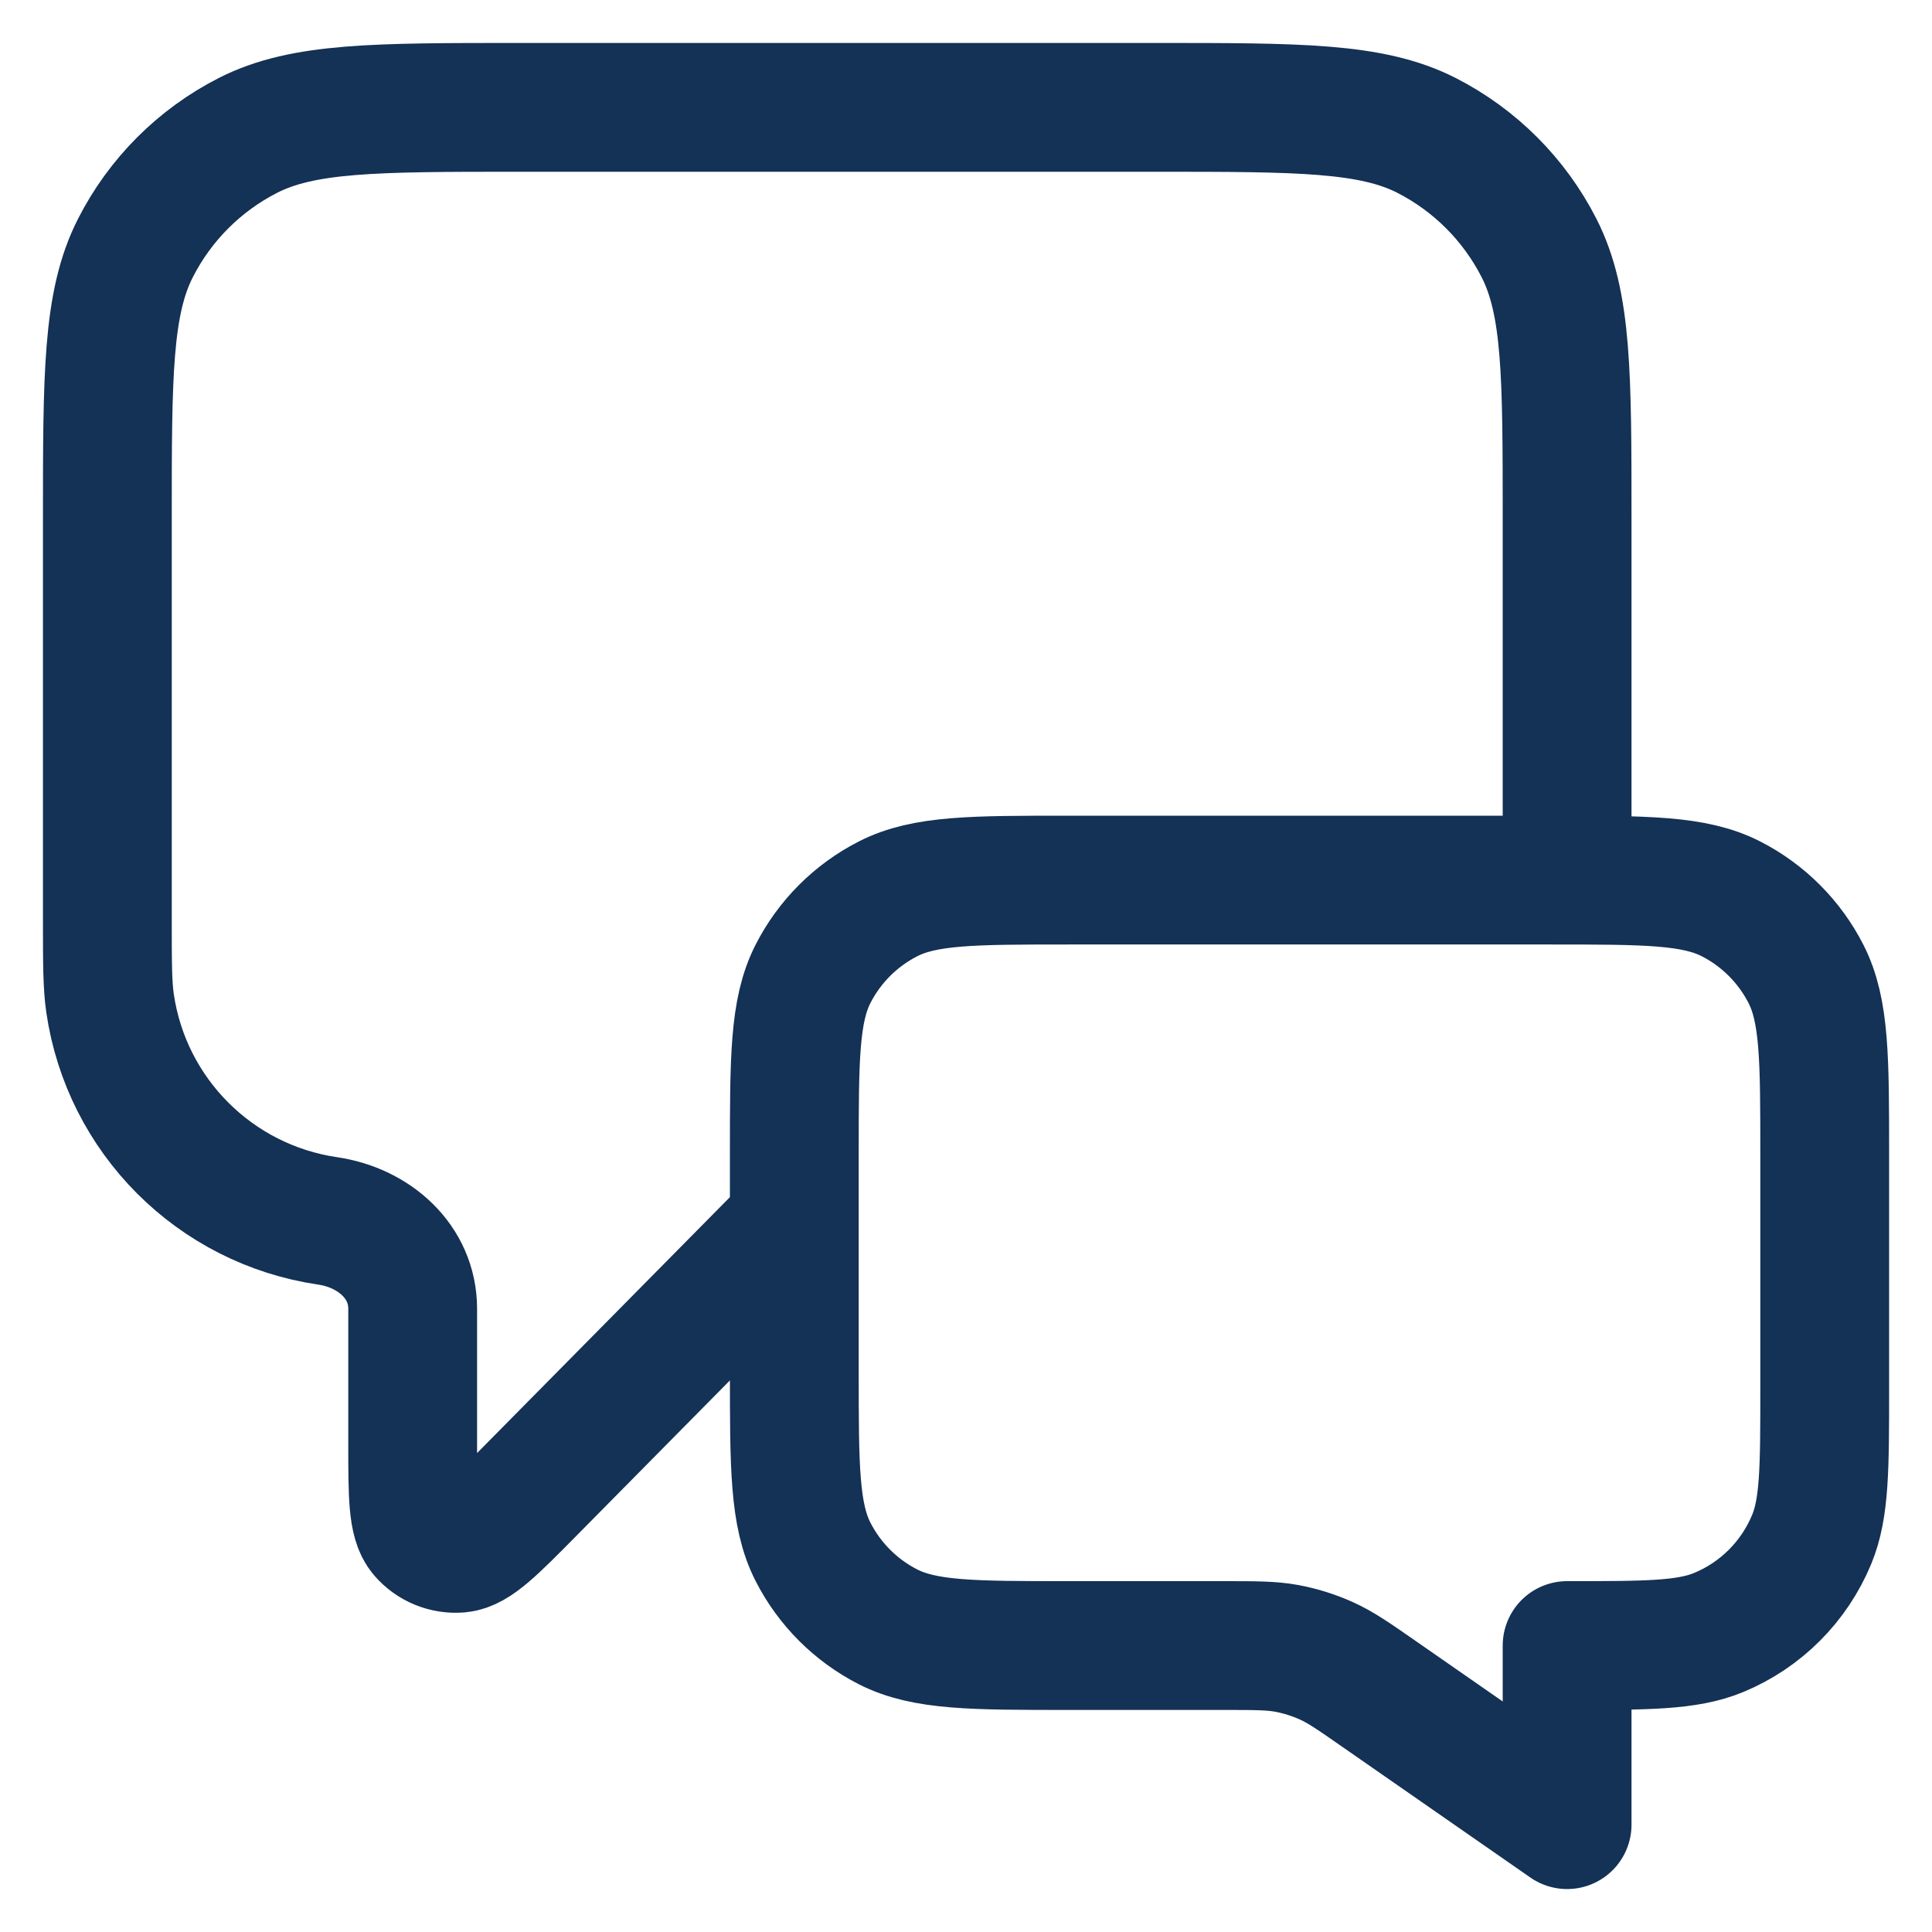 <svg width="30" height="30" viewBox="0 0 30 30" fill="none" xmlns="http://www.w3.org/2000/svg">
<path d="M12.334 19L8.233 23.151C7.661 23.73 7.375 24.02 7.13 24.041C6.916 24.058 6.708 23.973 6.568 23.81C6.408 23.623 6.408 23.216 6.408 22.402V20.322C6.408 19.592 5.81 19.063 5.087 18.958V18.958C3.339 18.701 1.965 17.328 1.709 15.58C1.667 15.291 1.667 14.947 1.667 14.259V8.066C1.667 5.826 1.667 4.706 2.103 3.851C2.486 3.098 3.098 2.486 3.851 2.102C4.707 1.667 5.827 1.667 8.067 1.667H17.934C20.174 1.667 21.294 1.667 22.15 2.102C22.902 2.486 23.514 3.098 23.898 3.851C24.334 4.706 24.334 5.826 24.334 8.066V13.666M24.334 28.333L21.432 26.316C21.024 26.032 20.82 25.89 20.598 25.79C20.401 25.701 20.194 25.636 19.981 25.596C19.741 25.552 19.493 25.552 18.996 25.552H16.6C15.107 25.552 14.36 25.552 13.79 25.262C13.288 25.006 12.88 24.598 12.624 24.096C12.334 23.526 12.334 22.779 12.334 21.286V17.933C12.334 16.44 12.334 15.693 12.624 15.123C12.88 14.621 13.288 14.213 13.79 13.957C14.36 13.666 15.107 13.666 16.6 13.666H24.067C25.561 13.666 26.307 13.666 26.878 13.957C27.379 14.213 27.787 14.621 28.043 15.123C28.334 15.693 28.334 16.44 28.334 17.933V21.552C28.334 22.795 28.334 23.416 28.131 23.906C27.86 24.559 27.341 25.079 26.688 25.349C26.197 25.552 25.576 25.552 24.334 25.552V28.333Z" stroke="#143156" stroke-width="2" stroke-linecap="round" stroke-linejoin="round"/>
</svg>
